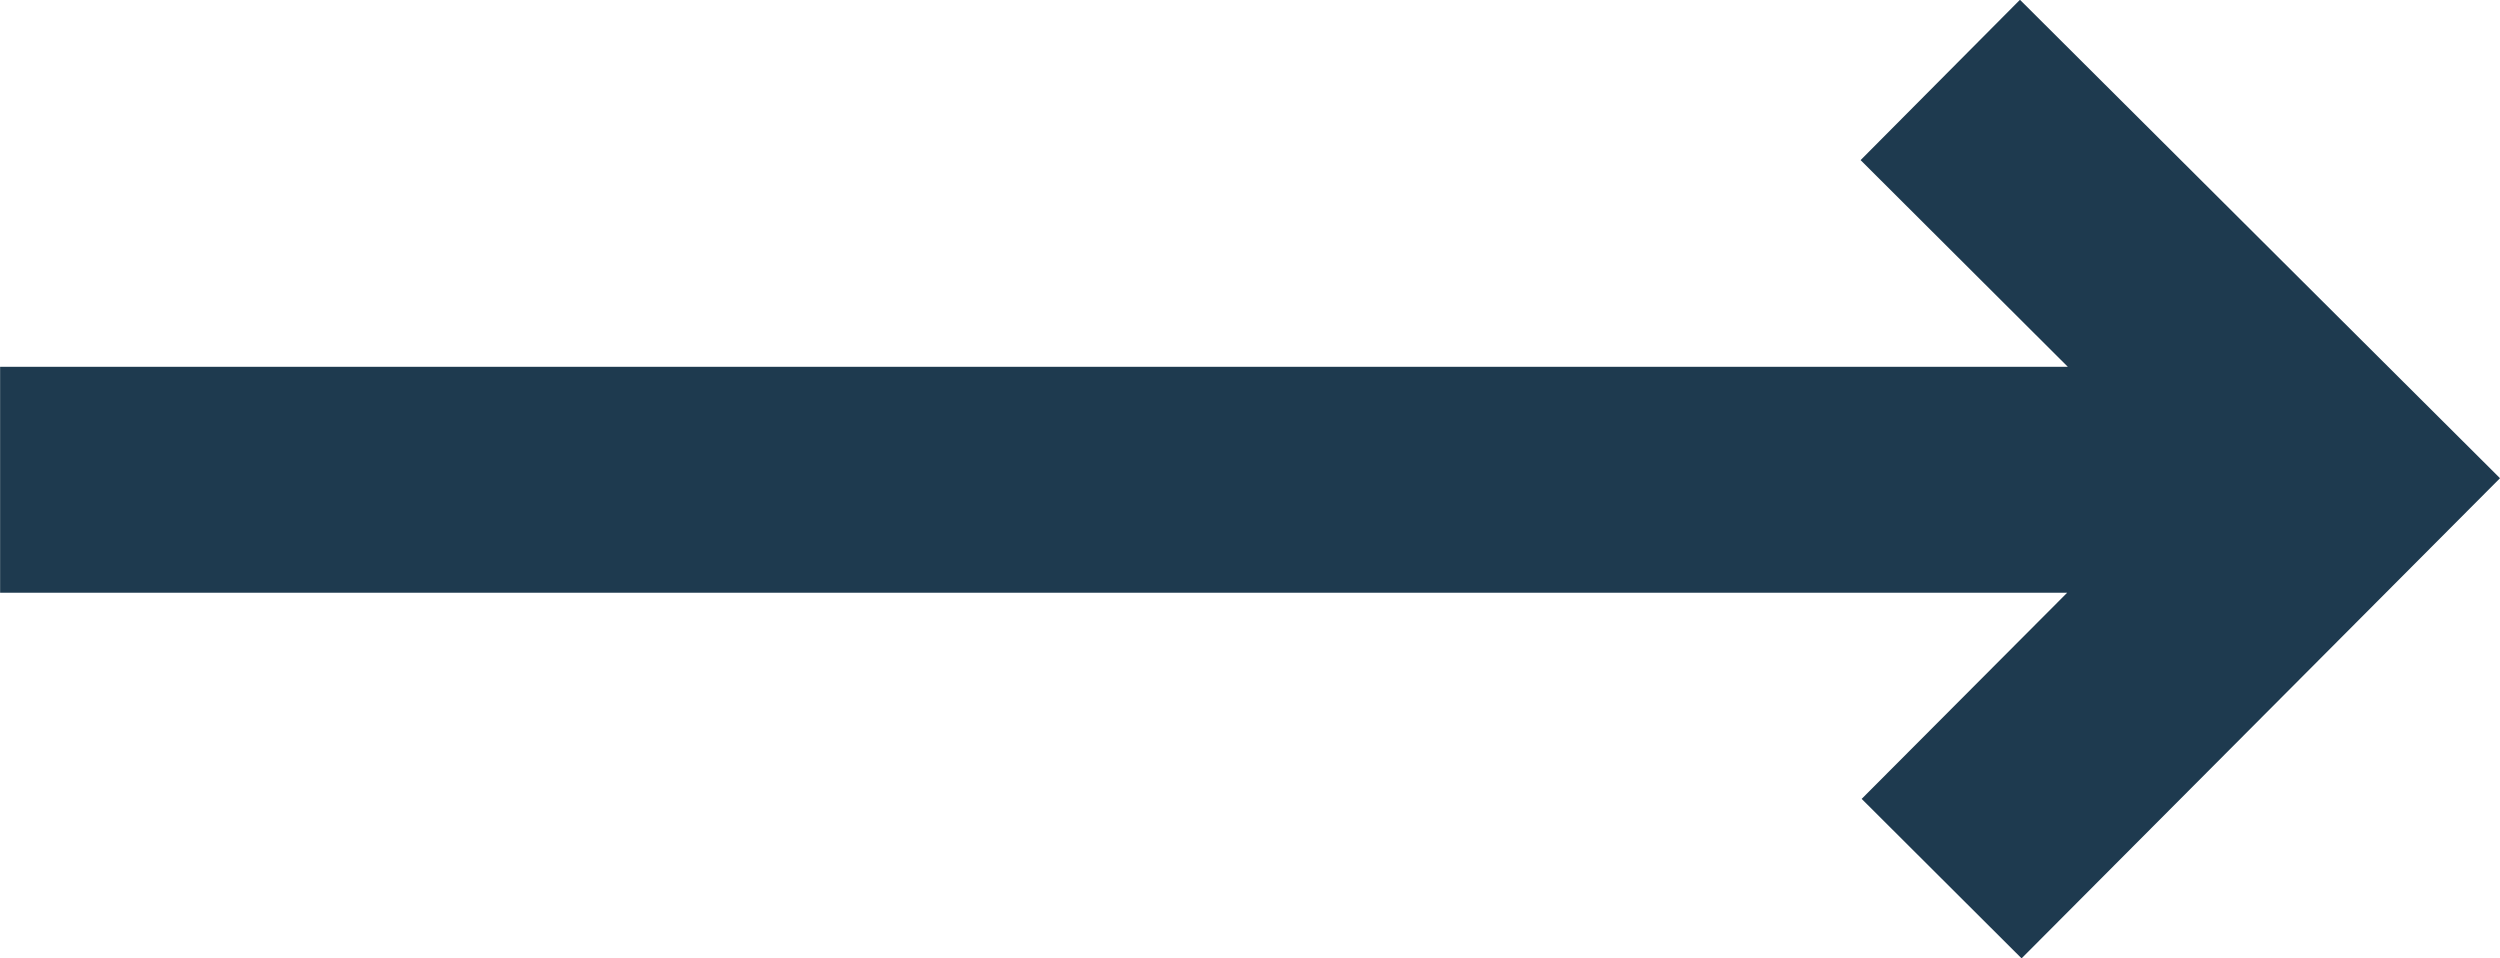 <svg xmlns="http://www.w3.org/2000/svg" width="23.342" height="8.948" viewBox="0 0 23.342 8.948"><g transform="translate(-203.069 52.365)"><path d="M24.74,16.1l-4.482-4.467L18.77,13.13l1.935,1.93-19.306,0v2.109l19.3,0L18.78,19.094l1.493,1.489L24.74,16.1Z" transform="translate(201.671 -64)" fill="#1e3a4f"/></g></svg>